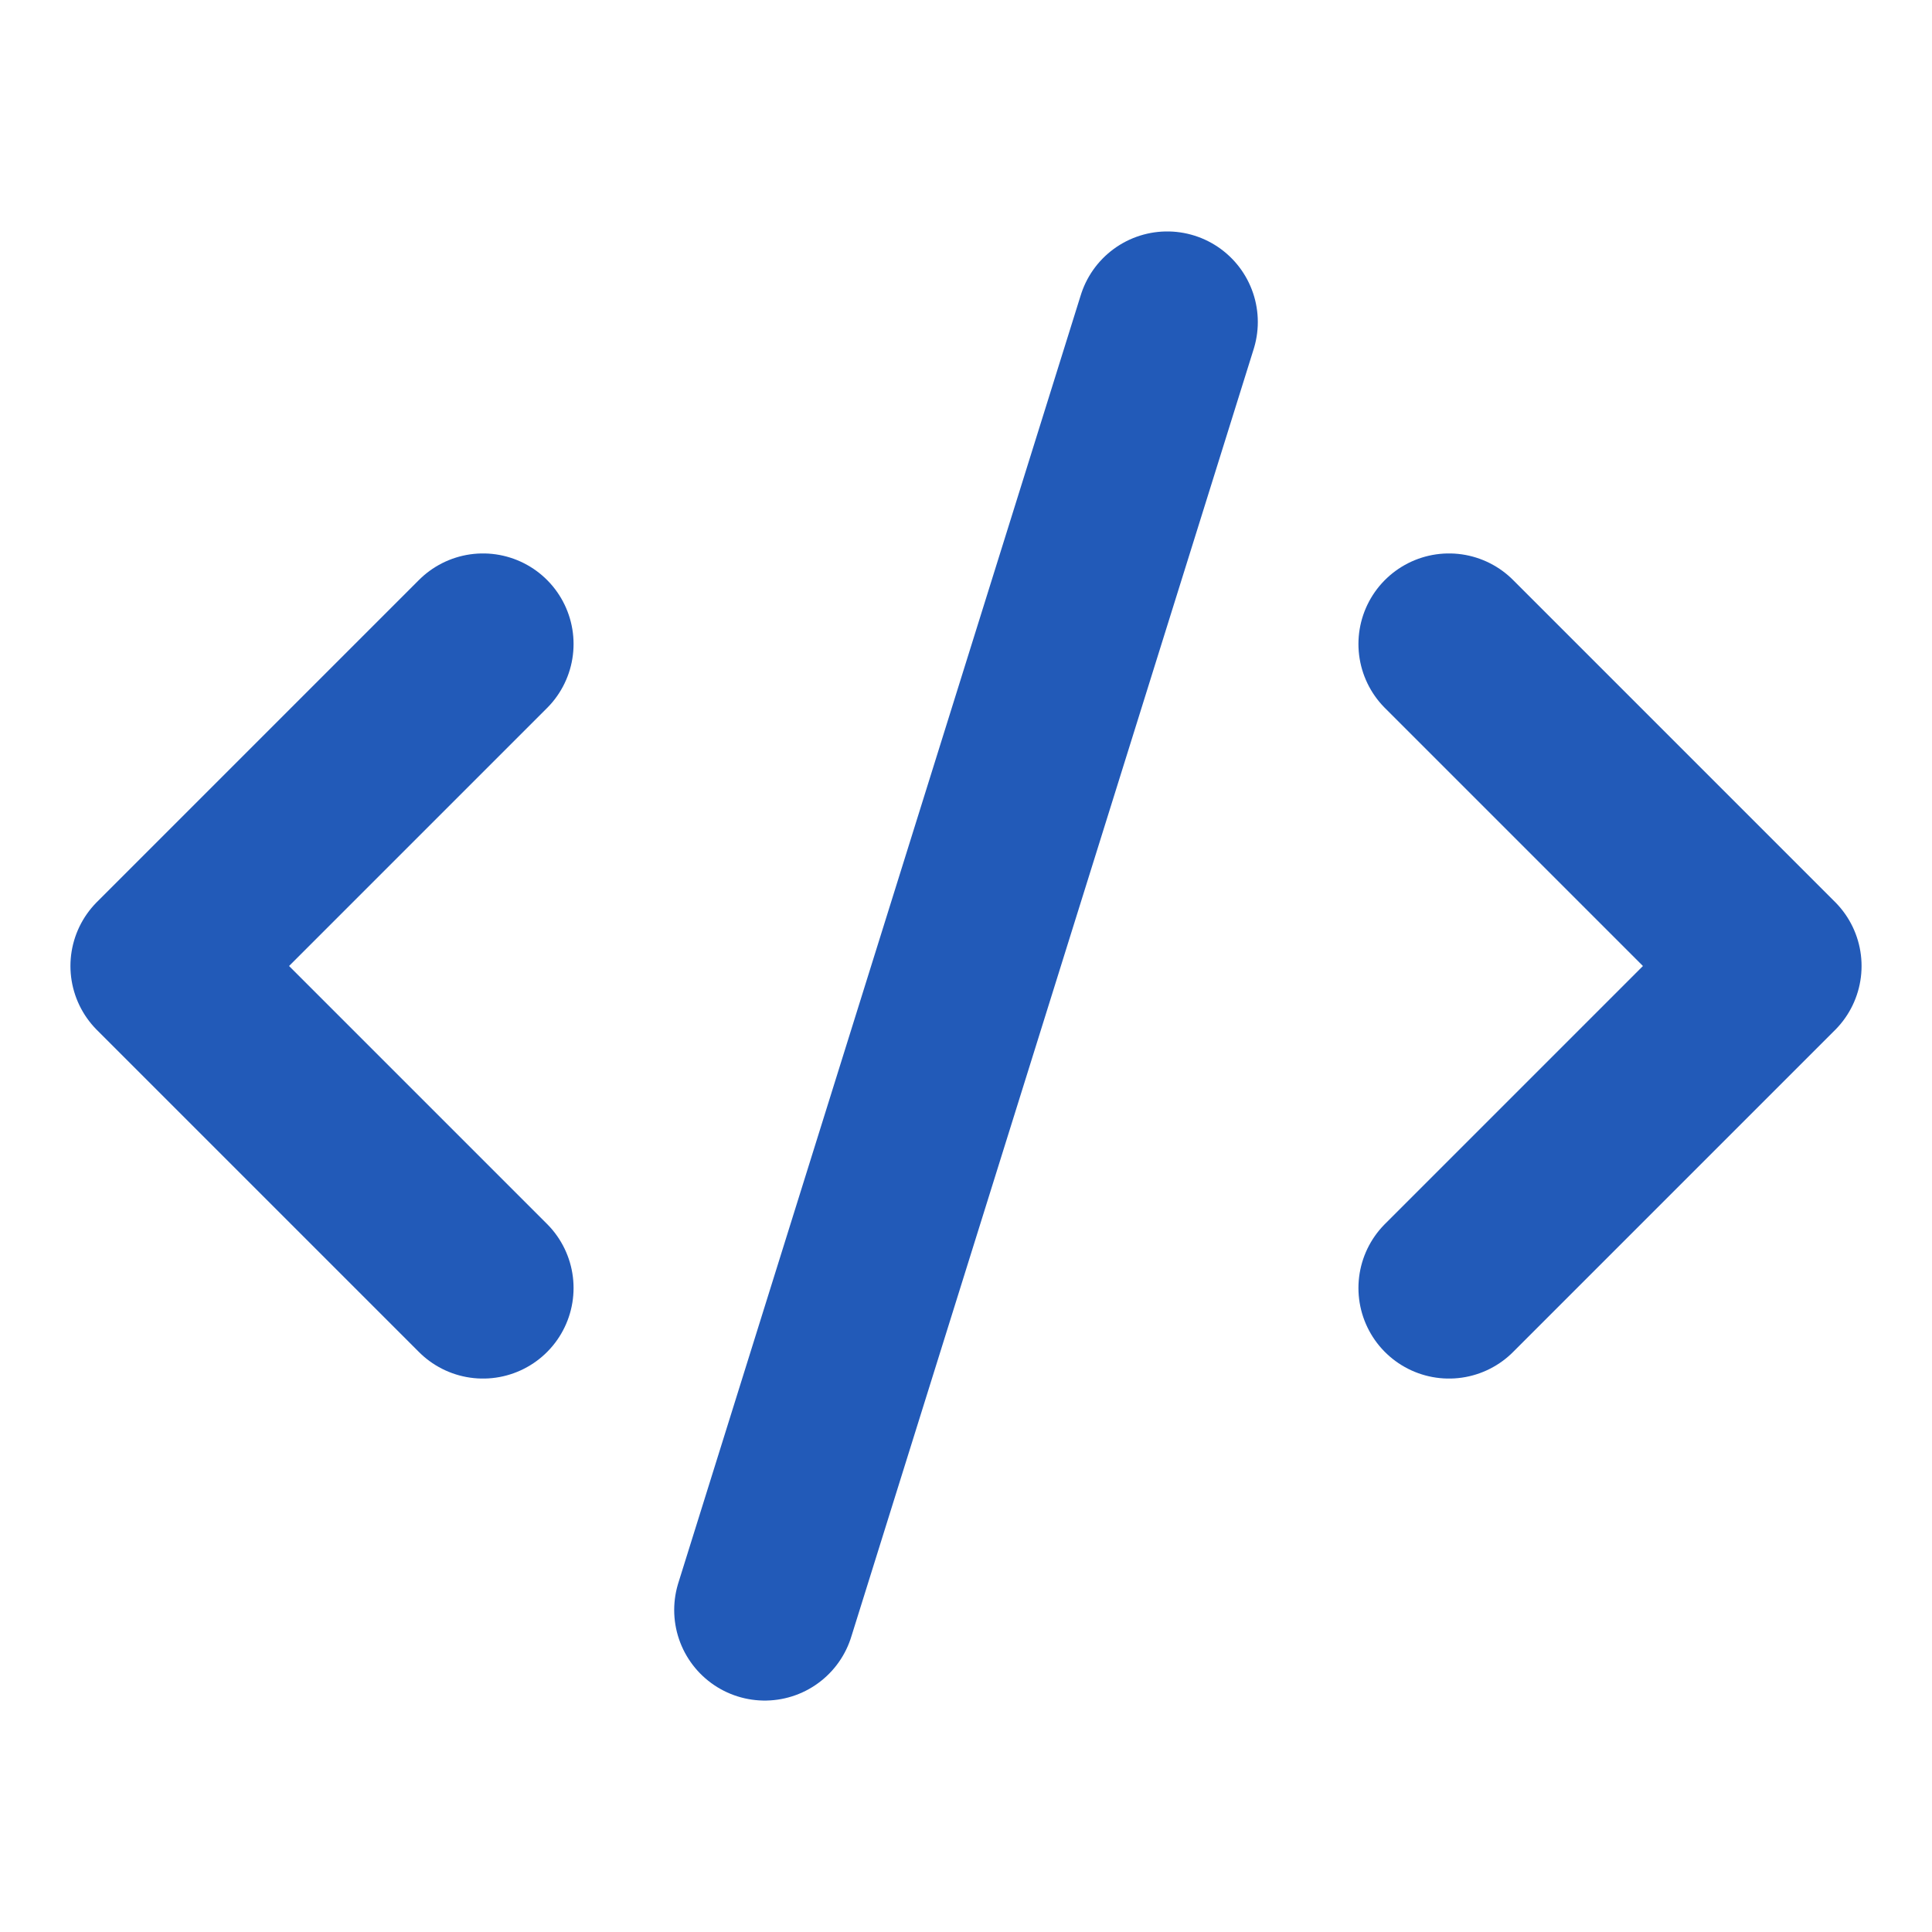 <svg xmlns="http://www.w3.org/2000/svg" width="36" height="36" viewBox="0 0 24 24" fill="none" stroke="#225ab8" stroke-width="2.25" stroke-linecap="round" stroke-linejoin="round" class="lucide lucide-code-2"><path d="m18 16 4-4-4-4"/><path d="m6 8-4 4 4 4"/><path d="m14.5 4-5 16"/></svg>